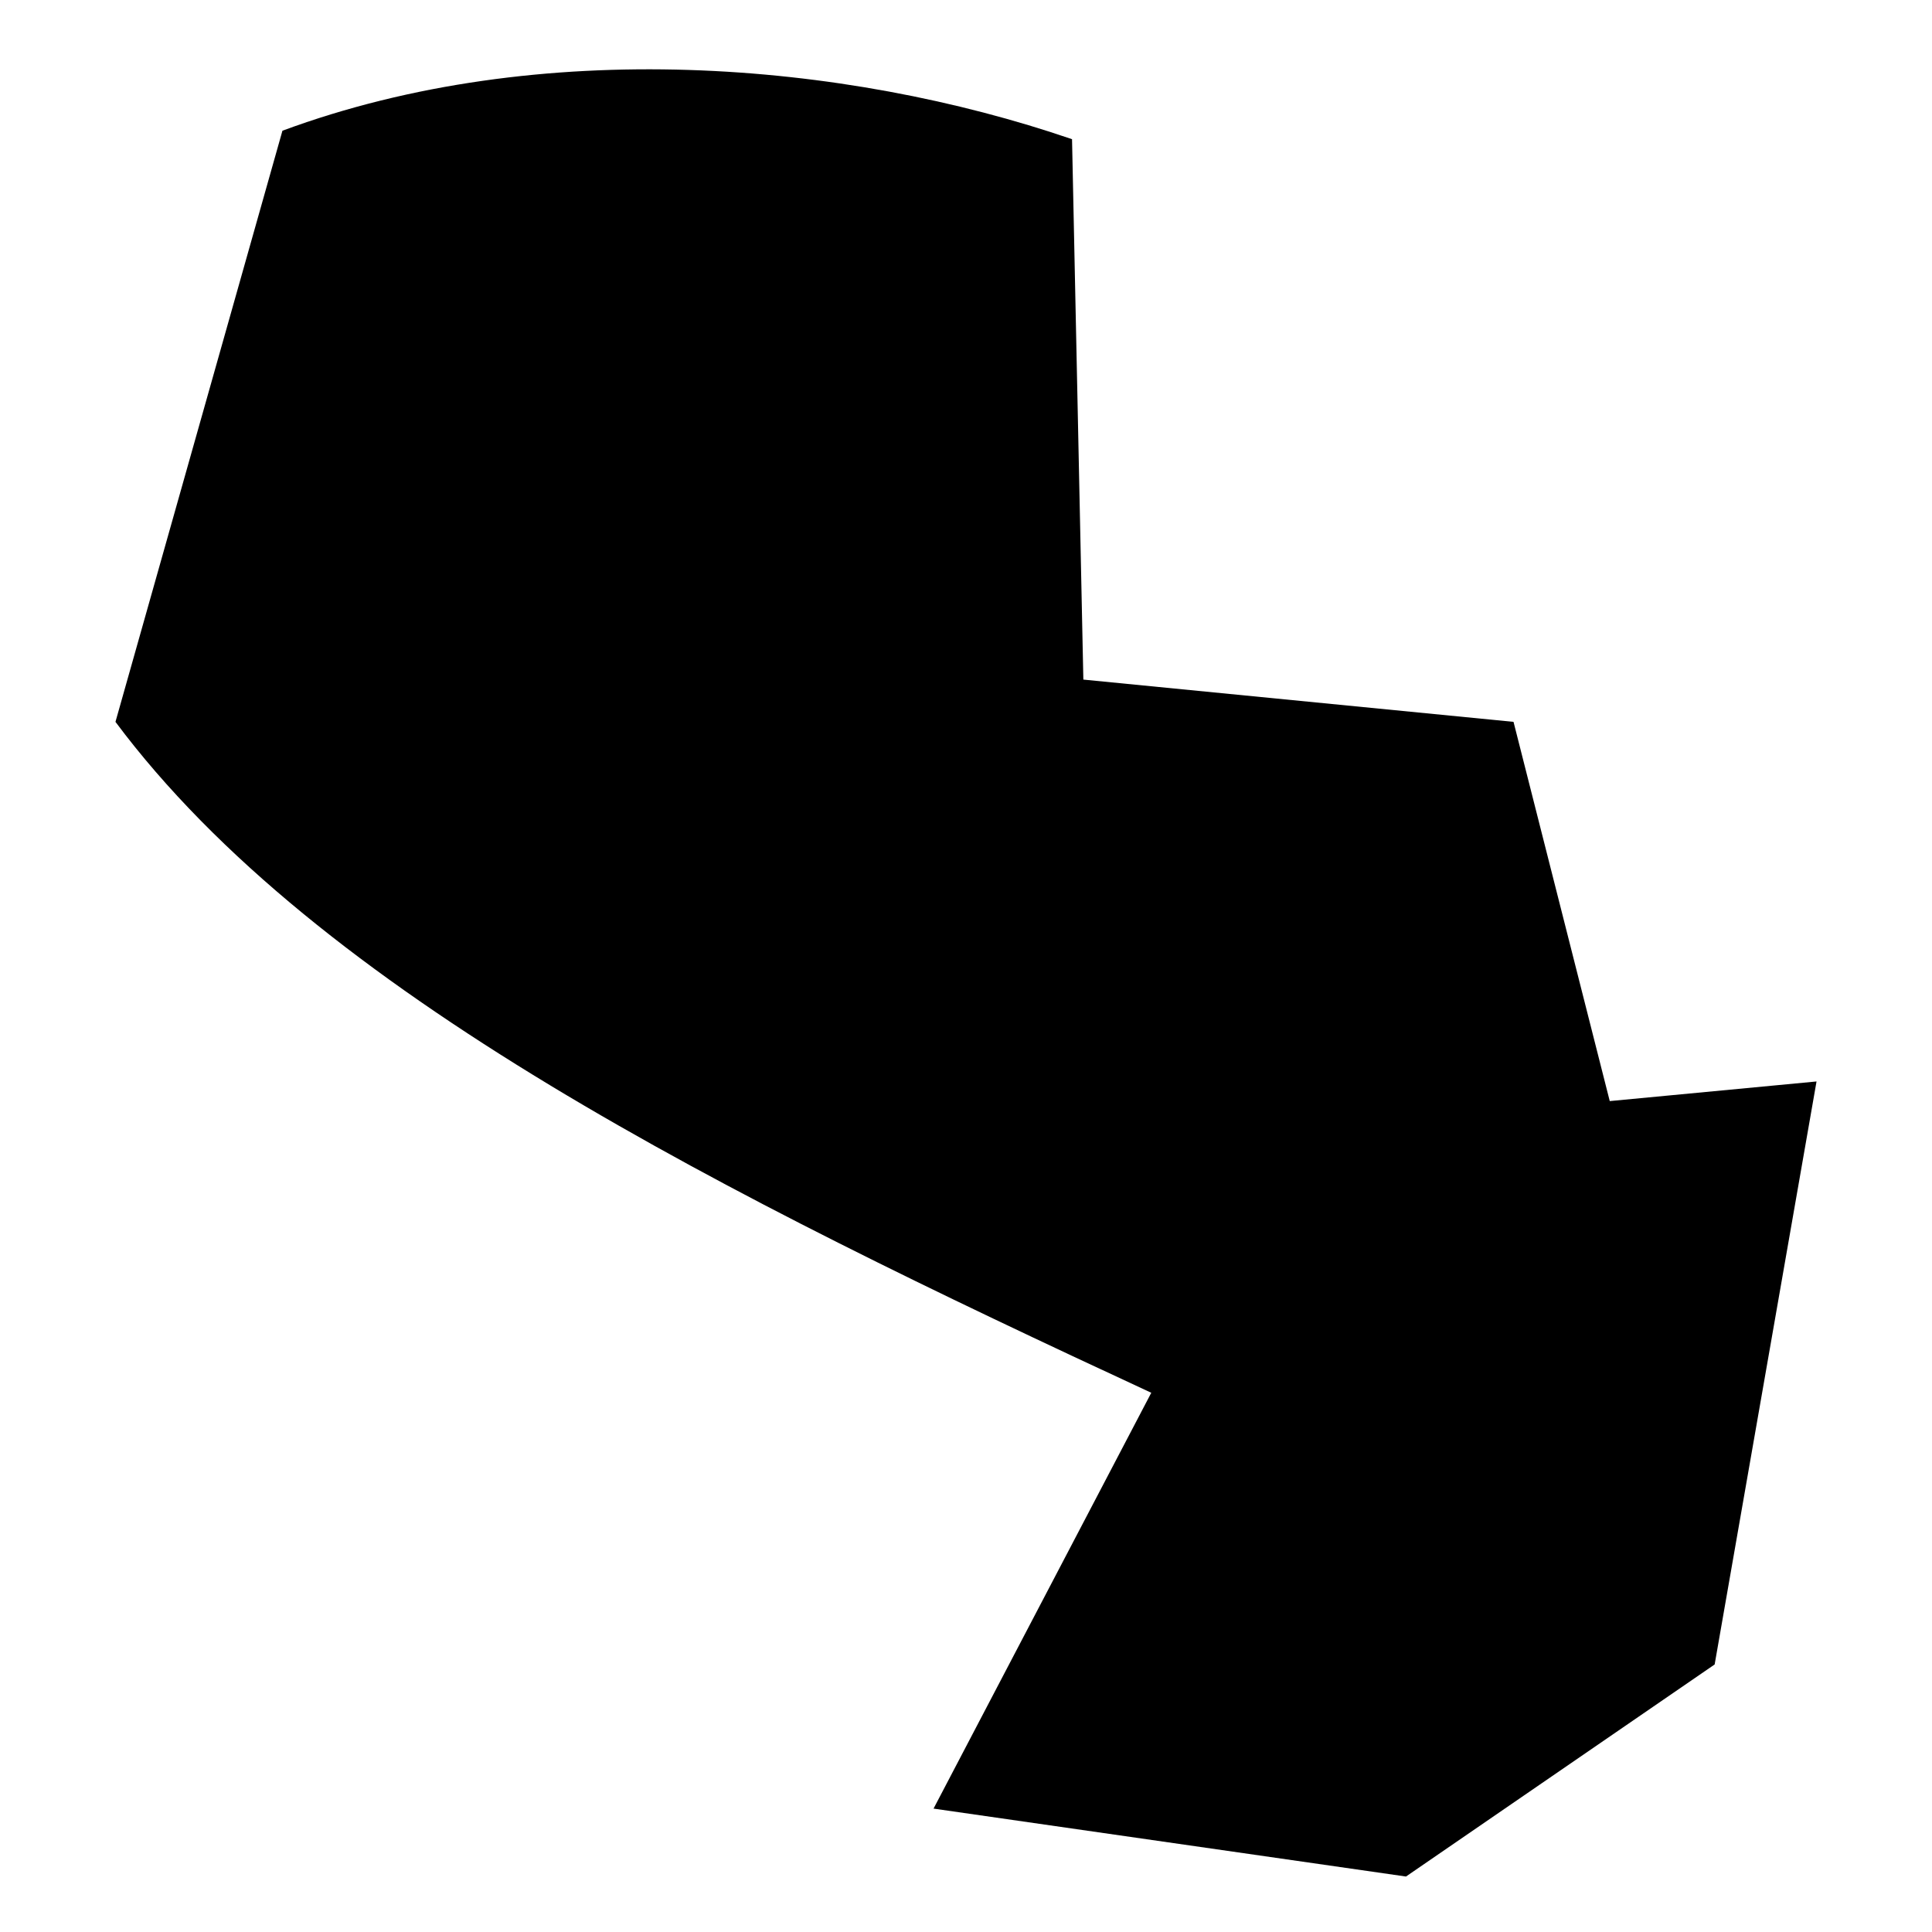<?xml version="1.0" encoding="utf-8"?>
<!-- Generator: www.svgicons.com -->
<svg xmlns="http://www.w3.org/2000/svg" width="800" height="800" viewBox="0 0 512 512">
<path fill="currentColor" d="M30.6 191.3L74.85 34.64C143.1 9.374 223.8 16.21 284.1 36.89l3 143.21l114 11.2l25.5 100.5l54.8-5.2l-27 154.5l-81.8 56.2l-125.2-18l57.7-110.2C192.5 316.9 84.23 263.2 30.6 191.3"/>
</svg>